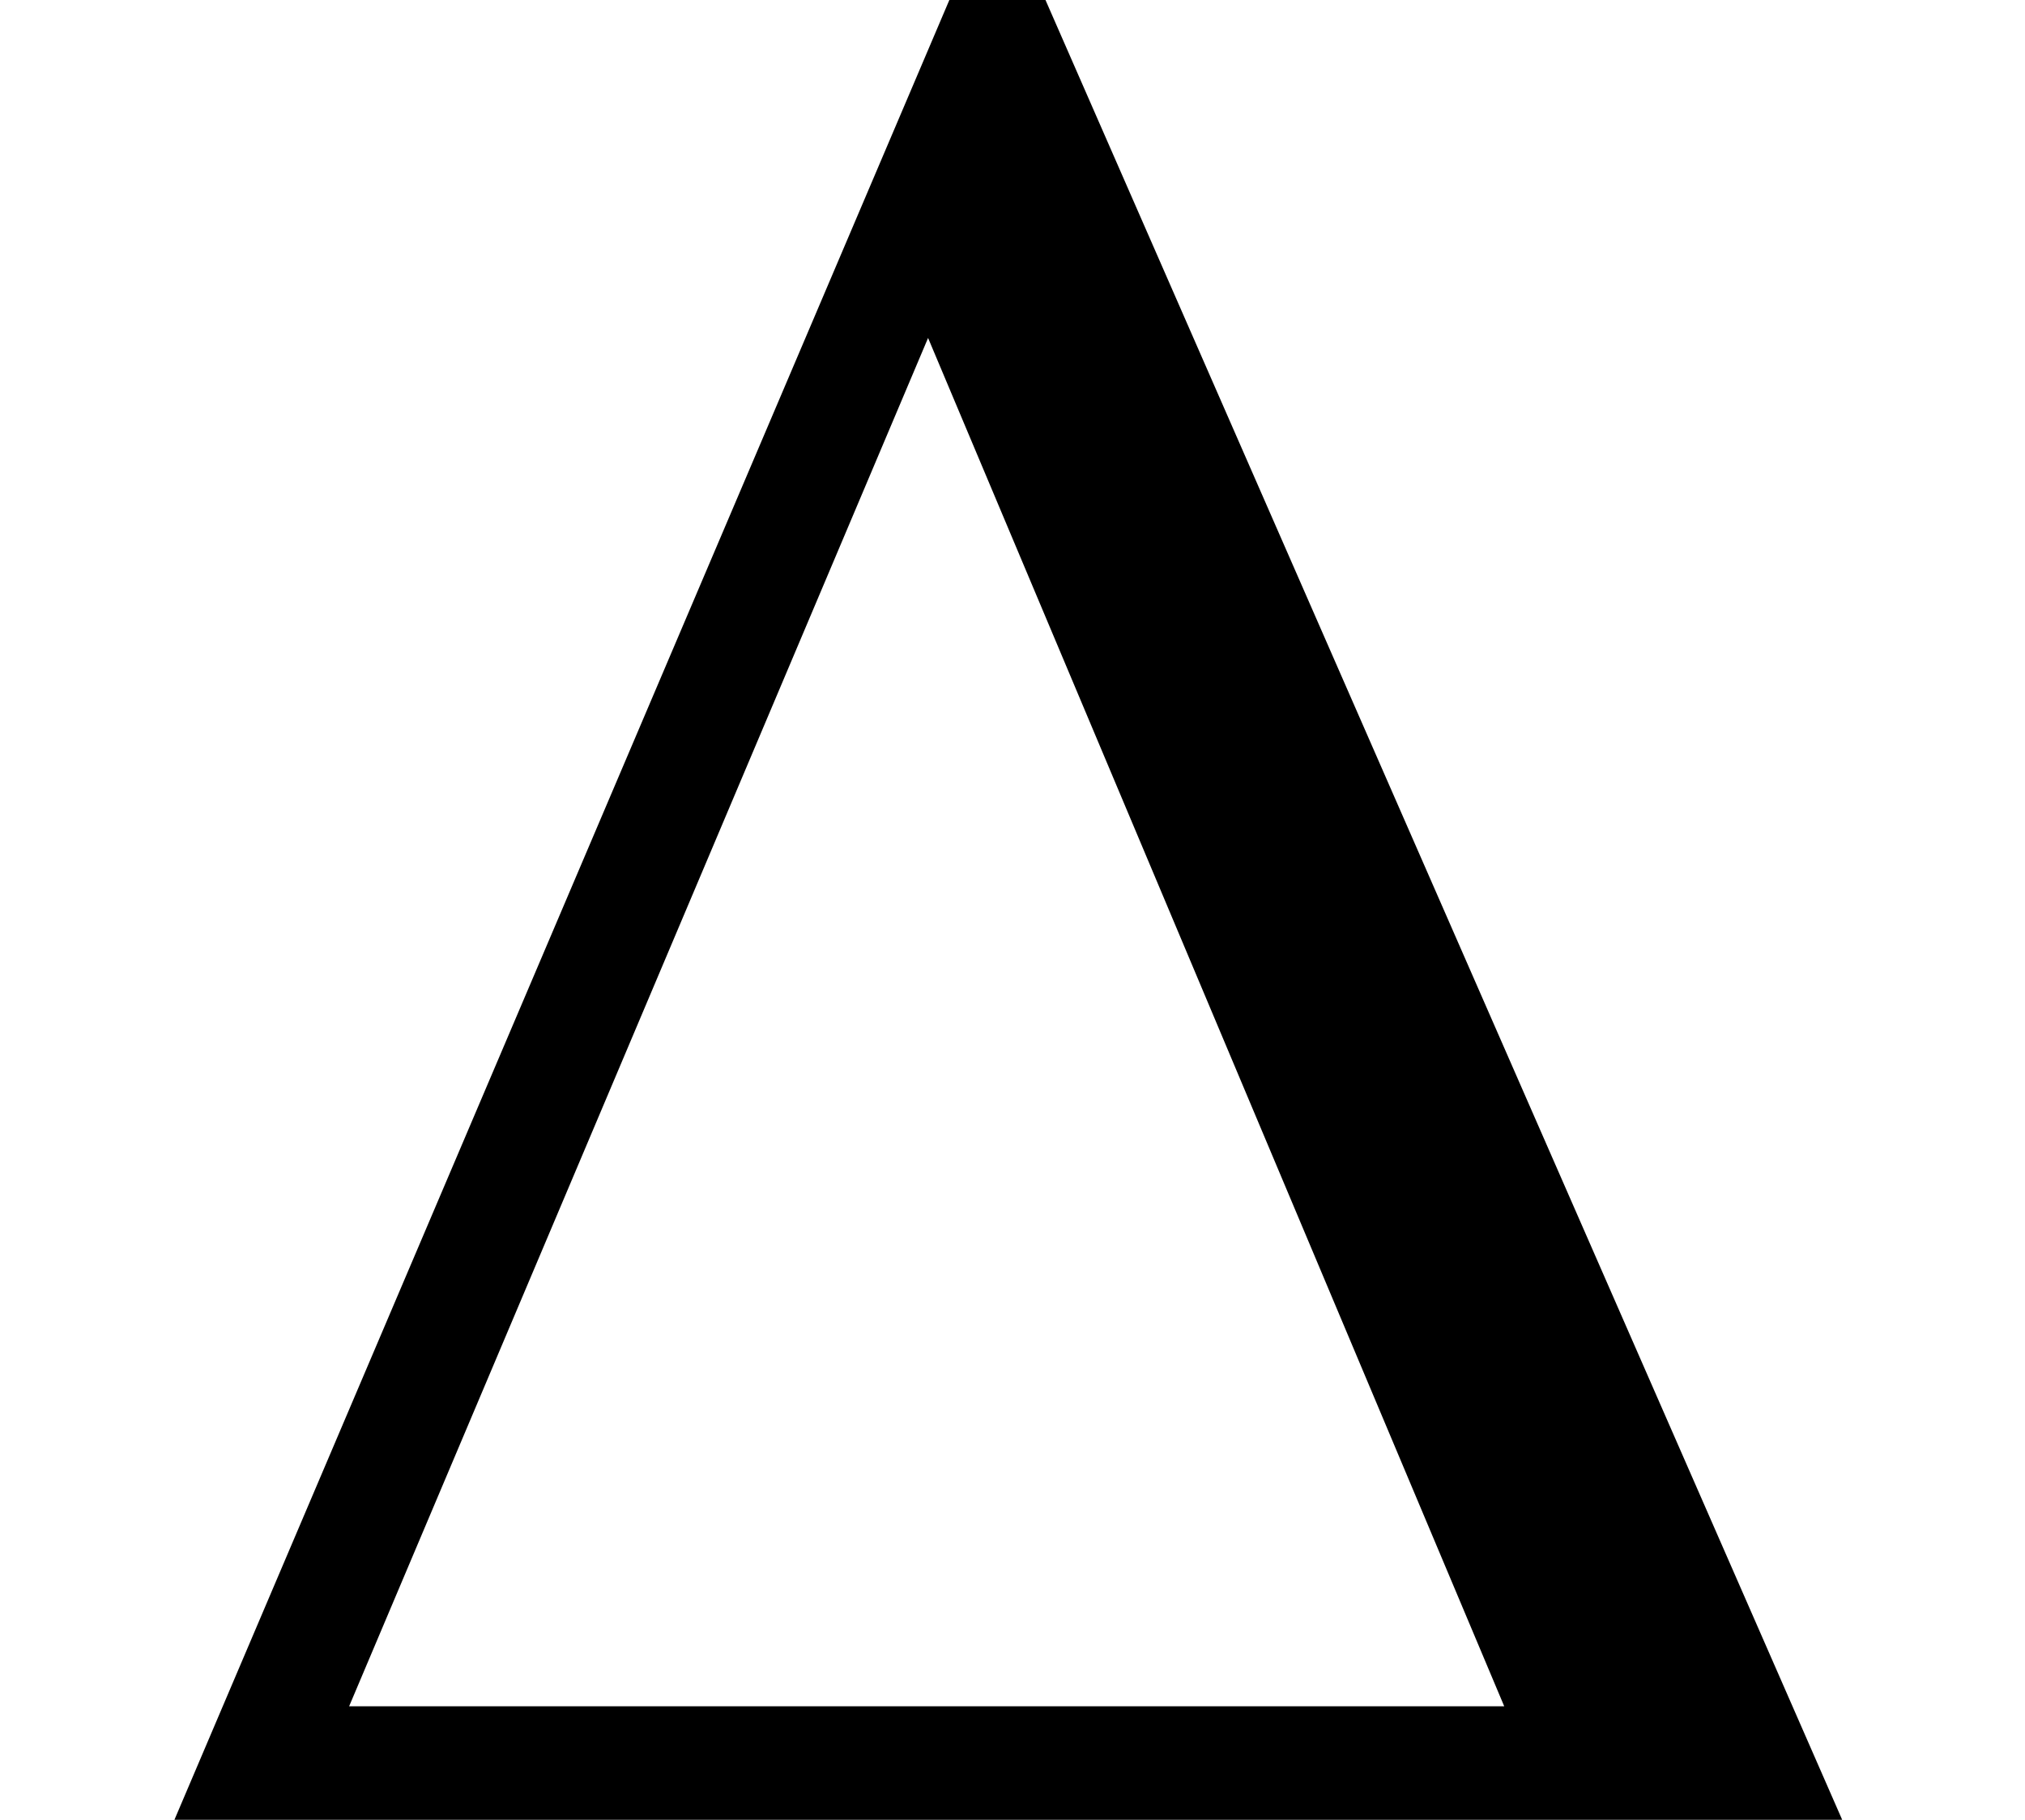 <?xml version='1.0' encoding='UTF-8'?>
<!-- This file was generated by dvisvgm 2.13.3 -->
<svg version='1.1' xmlns='http://www.w3.org/2000/svg' xmlns:xlink='http://www.w3.org/1999/xlink' width='7.975pt' height='7.167pt' viewBox='70.735 61.575 7.975 7.167'>
<defs>
<path id='g0-202' d='M7.255 0L4.036-7.353H3.818L.687 0H7.255ZM5.924-.447H1.375L3.655-5.836L5.924-.447Z'/>
</defs>
<g id='page1'>
<use x='70.735' y='68.742' xlink:href='#g0-202'/>
</g>
</svg><!--Rendered by QuickLaTeX.com-->